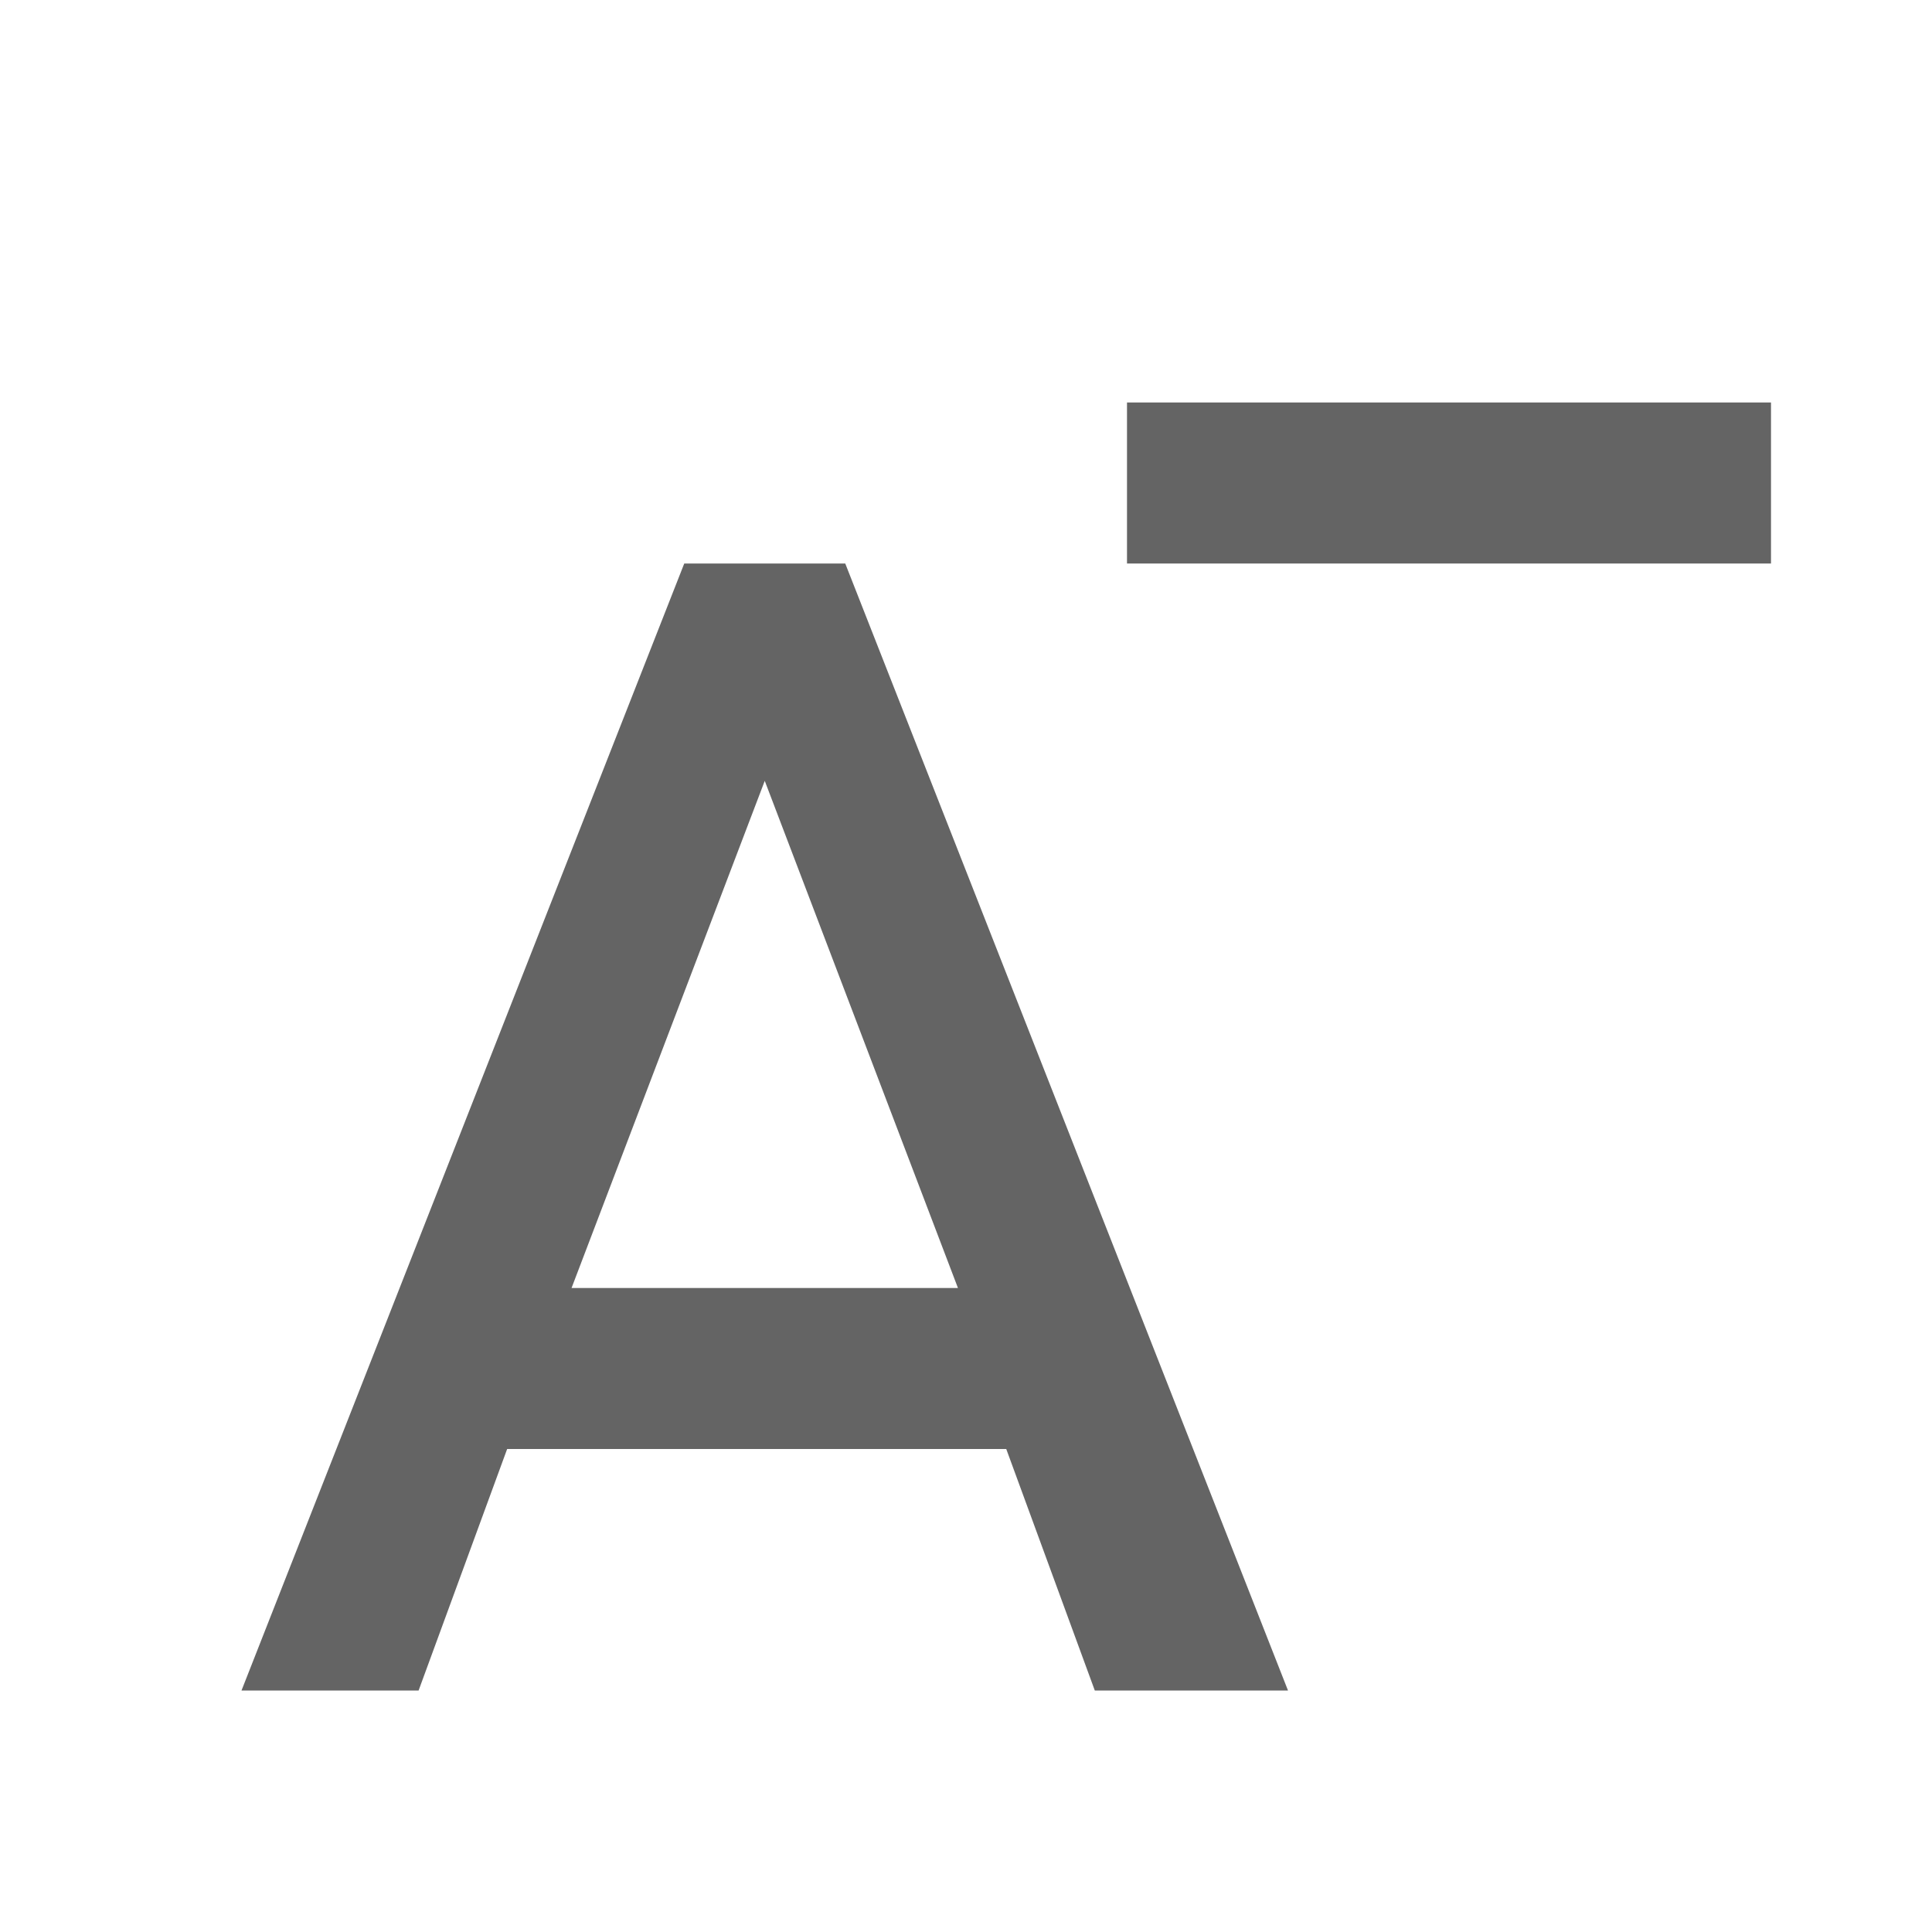 <?xml version="1.0"?>
<svg xmlns="http://www.w3.org/2000/svg" xmlns:xlink="http://www.w3.org/1999/xlink" aria-hidden="true" width="1em" height="1em" viewBox="0 0 24 24" data-icon="mdi:format-annotation-minus" data-width="1em" data-height="1em" data-inline="false" class="iconify"><path d="M10.5 7h-2L3 21h2.2l1.1-3h6.2l1.1 3H16L10.5 7m-3.4 9l2.4-6.3 2.4 6.3H7.1M22 7h-8V5h8v2z" fill="#646464"/></svg>
